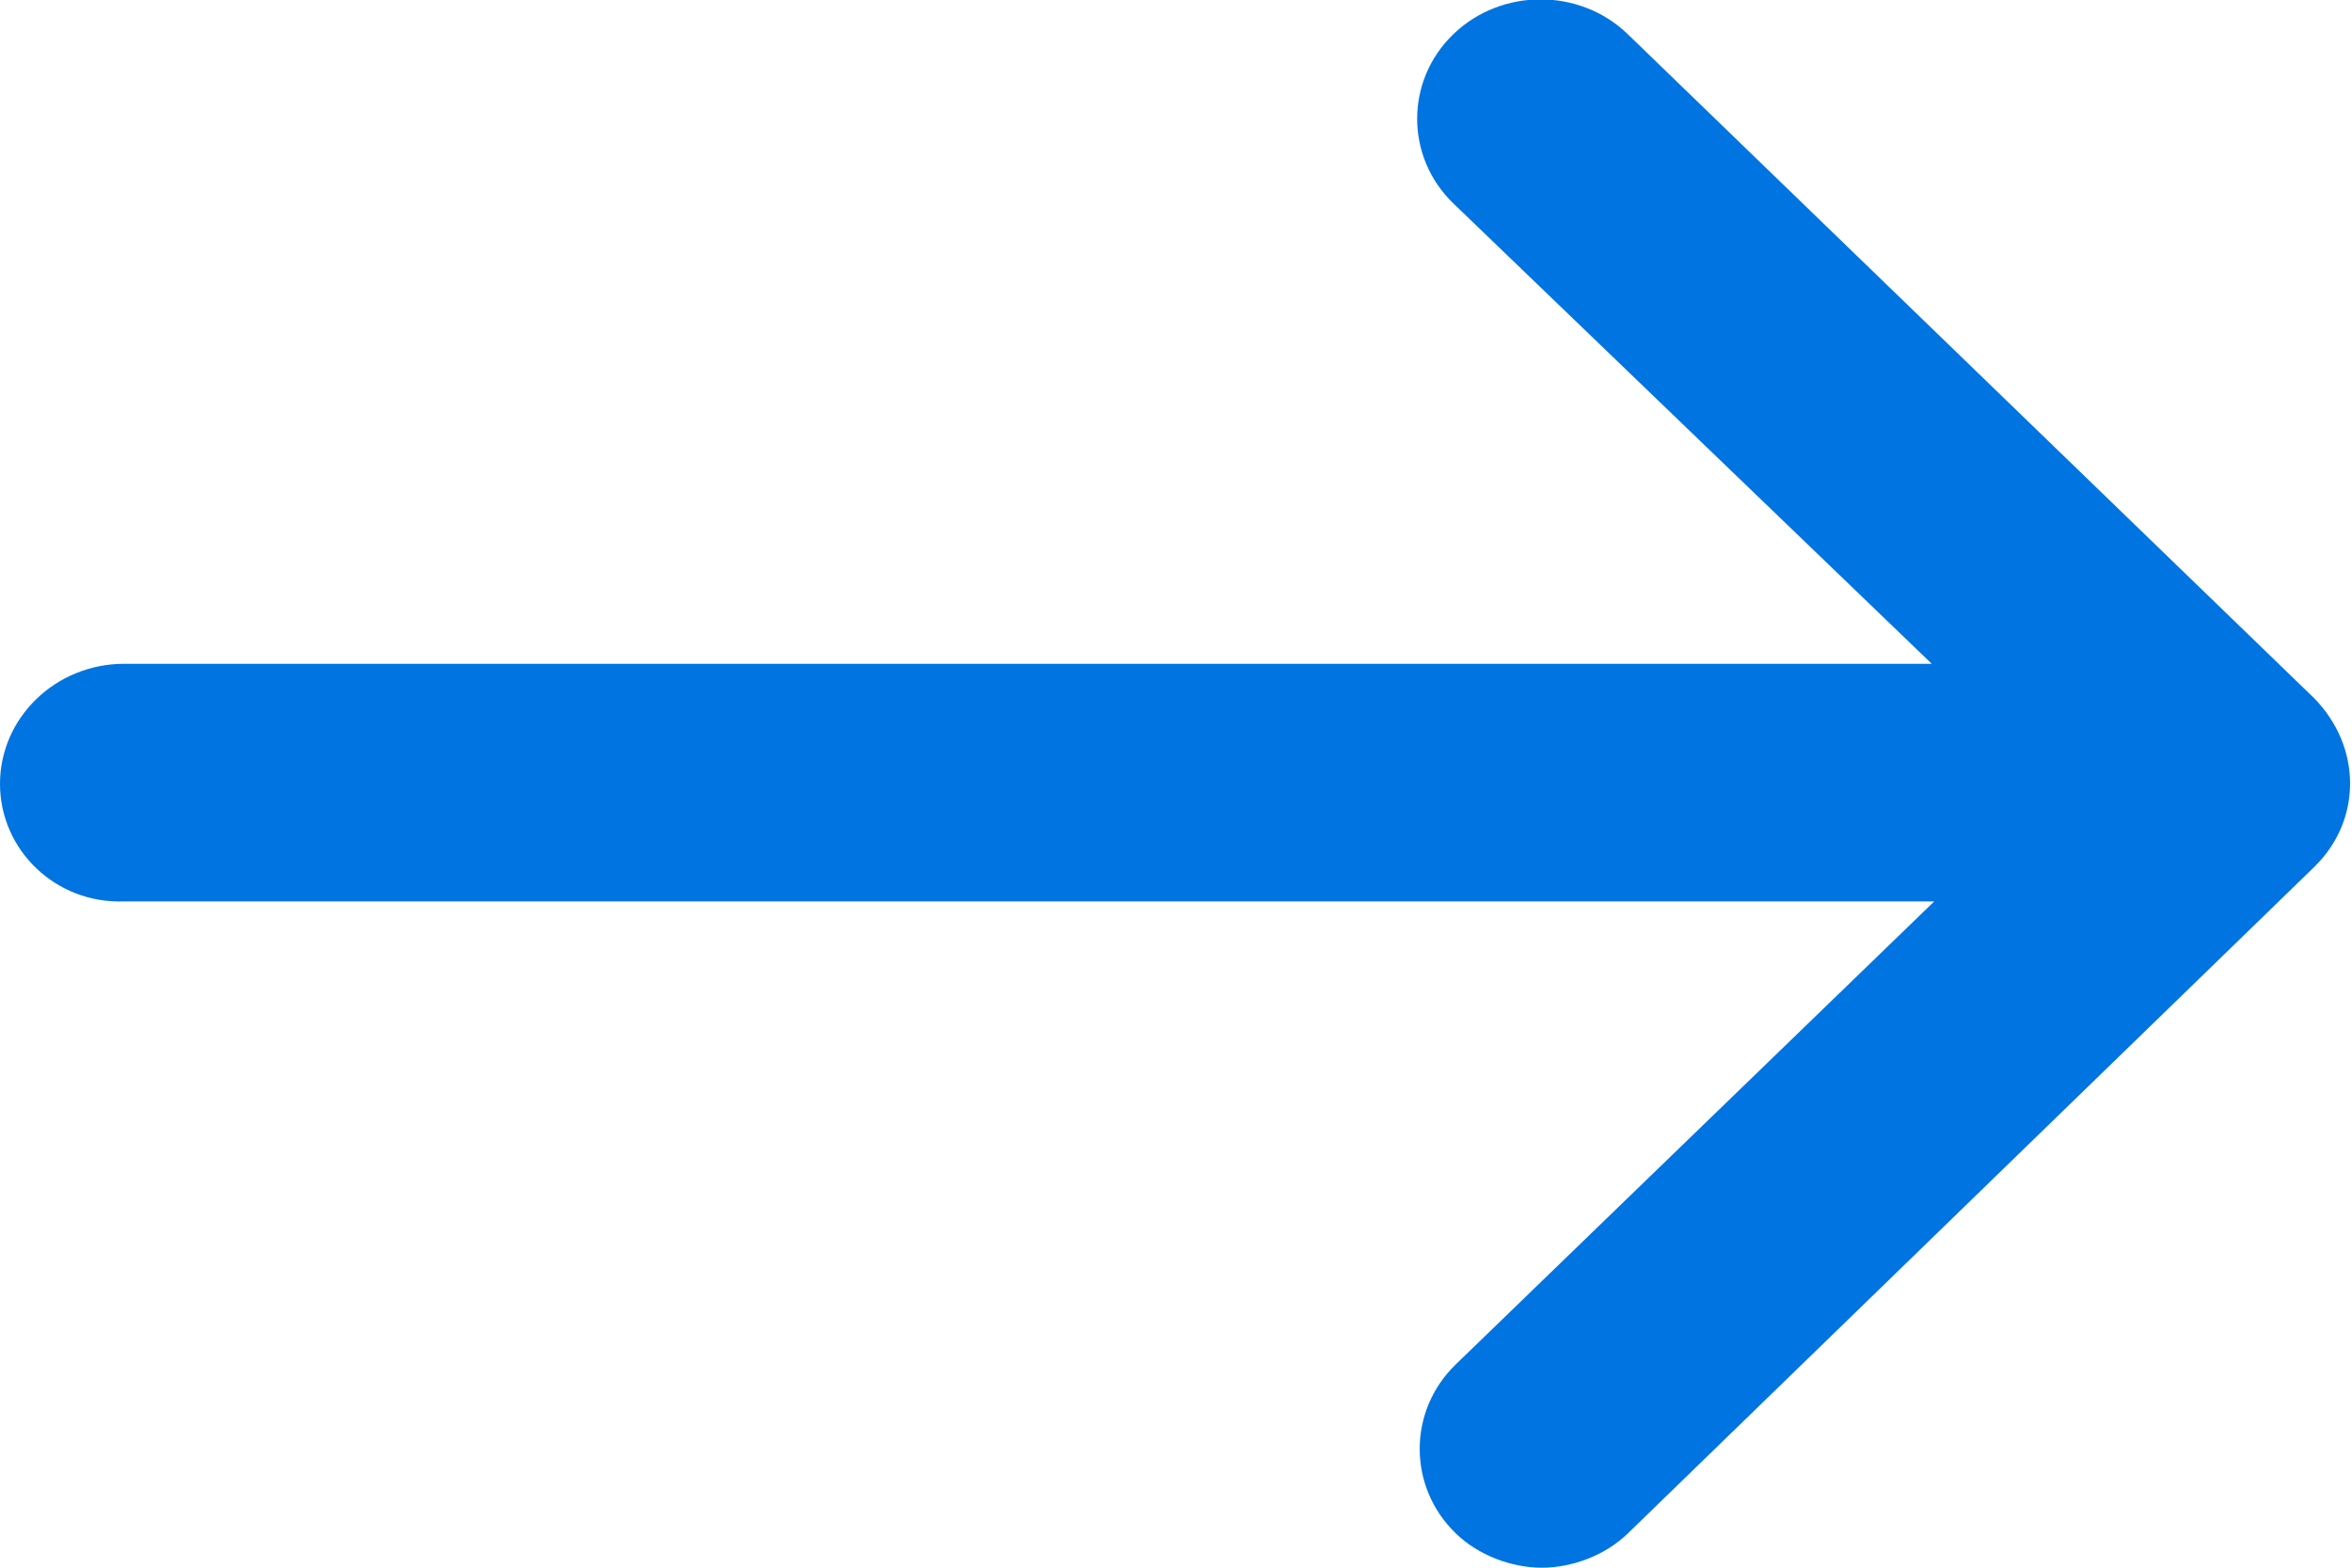 <?xml version="1.0" encoding="UTF-8"?> <svg xmlns="http://www.w3.org/2000/svg" width="24" height="16" viewBox="0 0 24 16" fill="none"> <g clip-path="url(#clip0_236_368)"> <path d="M23.613 8.85L16.611 15.65C16.379 15.875 16.043 16 15.733 16C15.423 16 15.087 15.875 14.855 15.65C14.364 15.175 14.364 14.4 14.855 13.925L19.737 9.2H1.266C0.568 9.225 0 8.675 0 8C0 7.325 0.568 6.775 1.266 6.775H19.712L14.829 2.075C14.338 1.6 14.338 0.825 14.829 0.35C15.32 -0.125 16.121 -0.125 16.611 0.35L23.613 7.125C24.103 7.625 24.103 8.375 23.613 8.85Z" fill="#0074E0"></path> </g> <defs> <clipPath id="clip0_236_368"> <rect width="24" height="16" fill="white"></rect> </clipPath> </defs> </svg> 